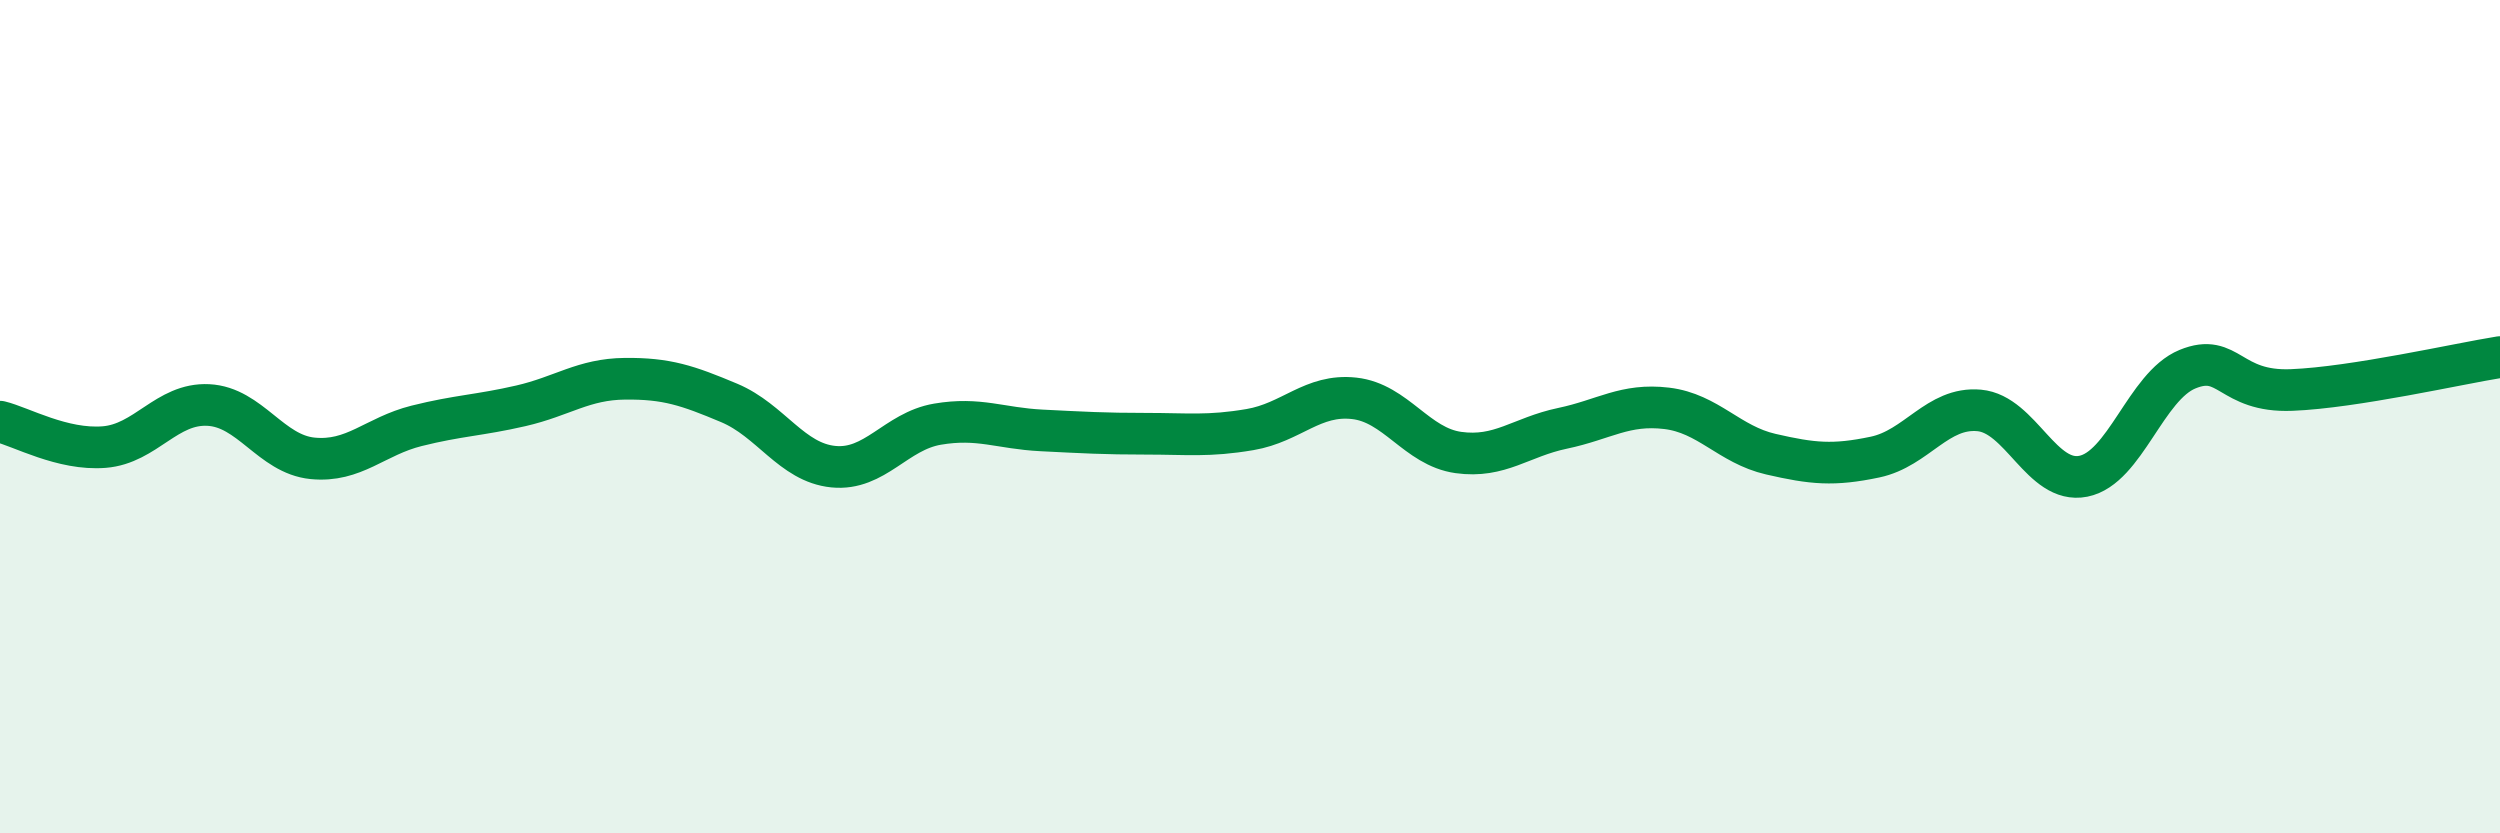 
    <svg width="60" height="20" viewBox="0 0 60 20" xmlns="http://www.w3.org/2000/svg">
      <path
        d="M 0,10.12 C 0.5,10.24 1.5,10.81 2.5,10.73 C 3.5,10.65 4,9.67 5,9.72 C 6,9.77 6.5,10.9 7.5,11 C 8.5,11.1 9,10.47 10,10.22 C 11,9.97 11.5,9.97 12.5,9.74 C 13.5,9.51 14,9.1 15,9.09 C 16,9.08 16.5,9.25 17.5,9.67 C 18.5,10.09 19,11.1 20,11.2 C 21,11.3 21.5,10.35 22.5,10.18 C 23.5,10.01 24,10.28 25,10.33 C 26,10.38 26.5,10.41 27.5,10.41 C 28.5,10.41 29,10.48 30,10.31 C 31,10.14 31.5,9.45 32.5,9.56 C 33.5,9.67 34,10.72 35,10.86 C 36,11 36.5,10.49 37.5,10.28 C 38.5,10.07 39,9.68 40,9.8 C 41,9.92 41.5,10.67 42.5,10.9 C 43.5,11.13 44,11.18 45,10.97 C 46,10.76 46.5,9.76 47.5,9.85 C 48.5,9.94 49,11.63 50,11.43 C 51,11.23 51.5,9.27 52.5,8.86 C 53.5,8.45 53.5,9.42 55,9.36 C 56.5,9.3 59,8.73 60,8.57L60 20L0 20Z"
        fill="#008740"
        opacity="0.1"
        stroke-linecap="round"
        stroke-linejoin="round"
      />
      <path
        d="M 0,10.12 C 0.5,10.24 1.5,10.81 2.5,10.73 C 3.5,10.65 4,9.67 5,9.72 C 6,9.77 6.5,10.9 7.5,11 C 8.5,11.1 9,10.47 10,10.22 C 11,9.97 11.5,9.97 12.5,9.74 C 13.5,9.51 14,9.1 15,9.09 C 16,9.08 16.5,9.25 17.5,9.67 C 18.5,10.09 19,11.1 20,11.2 C 21,11.3 21.5,10.35 22.5,10.18 C 23.5,10.01 24,10.28 25,10.33 C 26,10.38 26.5,10.41 27.5,10.41 C 28.5,10.41 29,10.48 30,10.31 C 31,10.14 31.5,9.45 32.5,9.56 C 33.5,9.67 34,10.72 35,10.86 C 36,11 36.5,10.49 37.5,10.28 C 38.5,10.07 39,9.68 40,9.8 C 41,9.92 41.5,10.67 42.5,10.9 C 43.5,11.13 44,11.18 45,10.97 C 46,10.76 46.5,9.76 47.5,9.85 C 48.5,9.94 49,11.63 50,11.43 C 51,11.23 51.5,9.27 52.5,8.86 C 53.5,8.45 53.5,9.42 55,9.36 C 56.5,9.3 59,8.73 60,8.57"
        stroke="#008740"
        stroke-width="1"
        fill="none"
        stroke-linecap="round"
        stroke-linejoin="round"
      />
    </svg>
  
